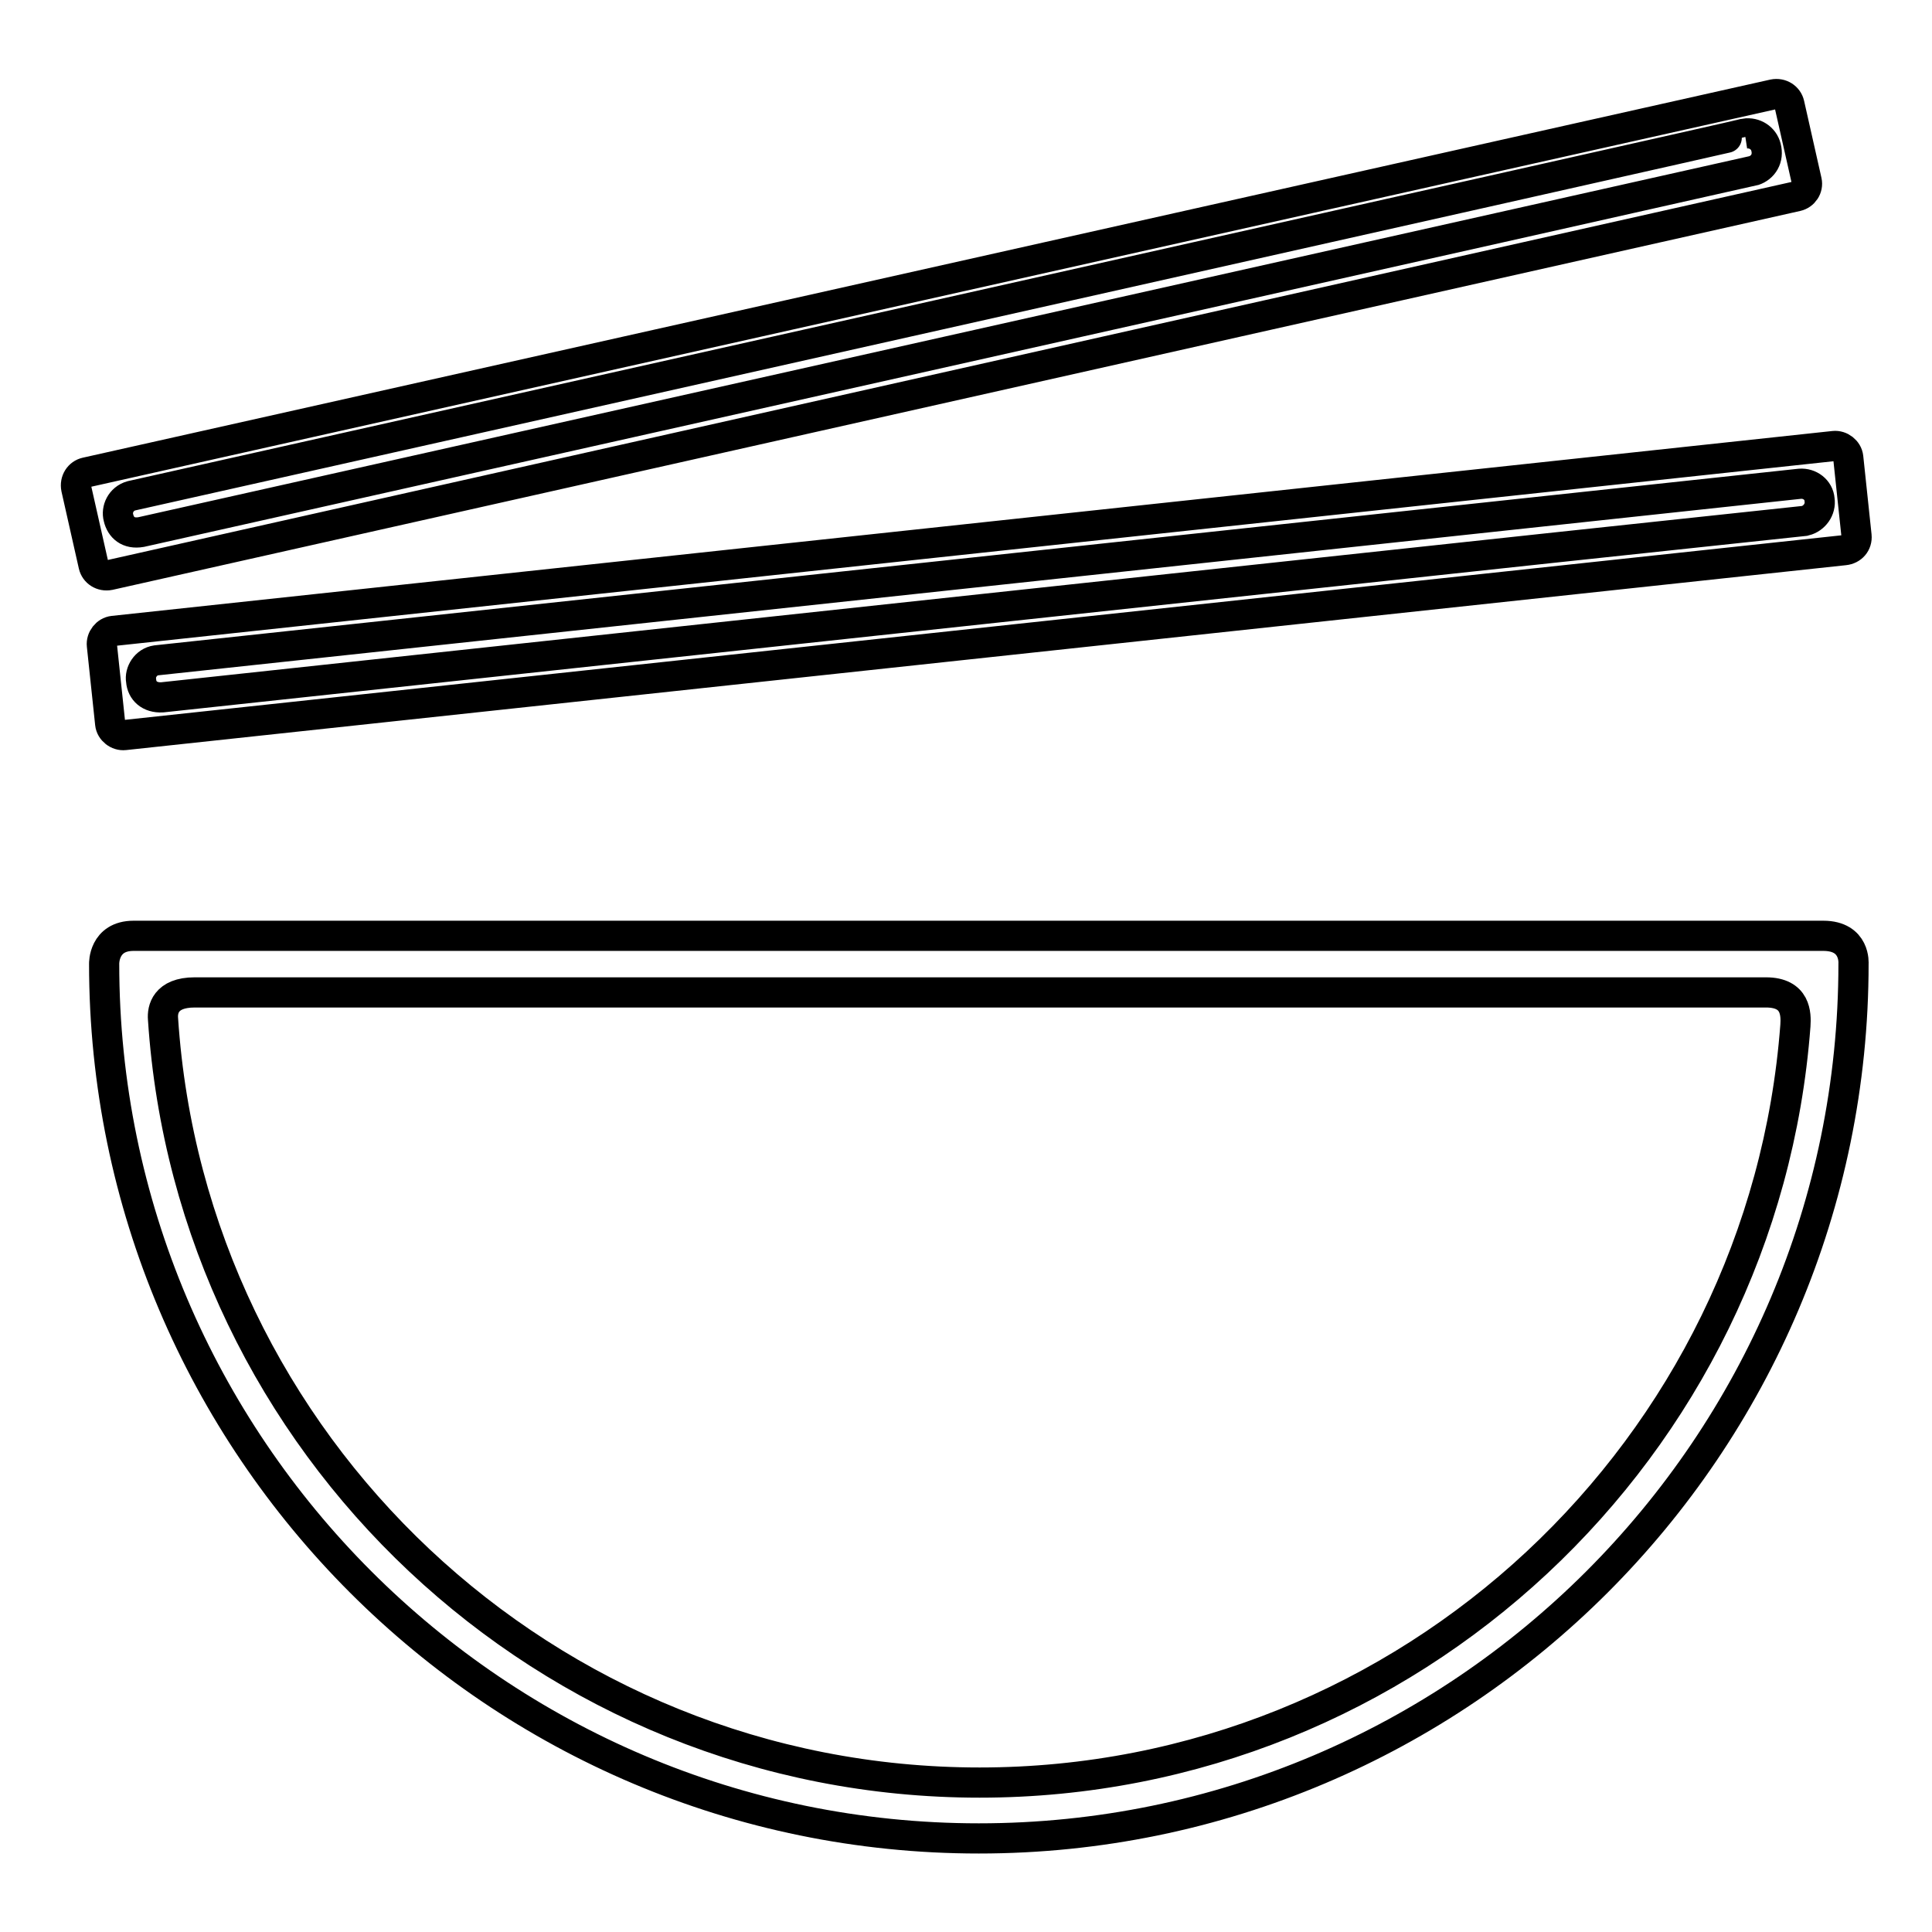 <?xml version="1.0" encoding="utf-8"?>
<!-- Svg Vector Icons : http://www.onlinewebfonts.com/icon -->
<!DOCTYPE svg PUBLIC "-//W3C//DTD SVG 1.1//EN" "http://www.w3.org/Graphics/SVG/1.1/DTD/svg11.dtd">
<svg version="1.1" xmlns="http://www.w3.org/2000/svg" xmlns:xlink="http://www.w3.org/1999/xlink" x="0px" y="0px" viewBox="0 0 256 256" enable-background="new 0 0 256 256" xml:space="preserve">
<g> <path stroke-width="4" fill-opacity="0" stroke="#000000"  d="M13.8,127.7c0,63.9,52,115.9,115.9,115.9c63.9,0,115.9-52,115.9-115.9c0,0,0.3-3.7-4-3.7 c-4,0-194.2,0-223.9,0C13.7,124,13.8,127.7,13.8,127.7z M237.9,135.9c-4.2,56-51.1,100.3-108.1,100.3 c-57.4,0-104.5-44.8-108.2-101.2c-0.1-1.2,0.3-3.5,4.2-3.5c3.4,0,106,0,106,0h63.5c0,0,34.7,0,38.7,0S238,134.4,237.9,135.9z  M246,71l-1.1-10.4c-0.1-0.9-1-1.6-1.9-1.5L15,83.6c-0.9,0.1-1.6,1-1.5,1.9l1.1,10.4c0.1,0.9,1,1.6,1.9,1.5l227.9-24.5 C245.4,72.8,246.1,72,246,71z M239.2,69C238.9,69,21.5,92.4,21.5,92.4c-1.7,0.1-2.7-0.9-2.8-2.2c-0.2-1.1,0.6-2.5,2-2.7 c0,0,217.8-23.4,217.8-23.4c1.3-0.1,2.5,0.8,2.6,2.1C241.3,67.5,240.4,68.7,239.2,69z M239.4,24l-2.3-10.2 c-0.2-0.9-1.1-1.5-2.1-1.3L11.4,62.6c-0.9,0.2-1.5,1.1-1.3,2.1l2.3,10.2c0.2,0.9,1.1,1.5,2.1,1.3L238.1,26 C239,25.8,239.6,24.9,239.4,24z M232.4,22.6c-0.3,0.1-213.7,47.9-213.7,47.9c-1.7,0.3-2.7-0.6-3-1.9c-0.3-1.1,0.3-2.5,1.7-2.9 c0,0,213.8-47.9,213.8-48c1.3-0.2,2.5,0.6,2.8,1.8C234.4,21,233.6,22.2,232.4,22.6z"/></g>
</svg>